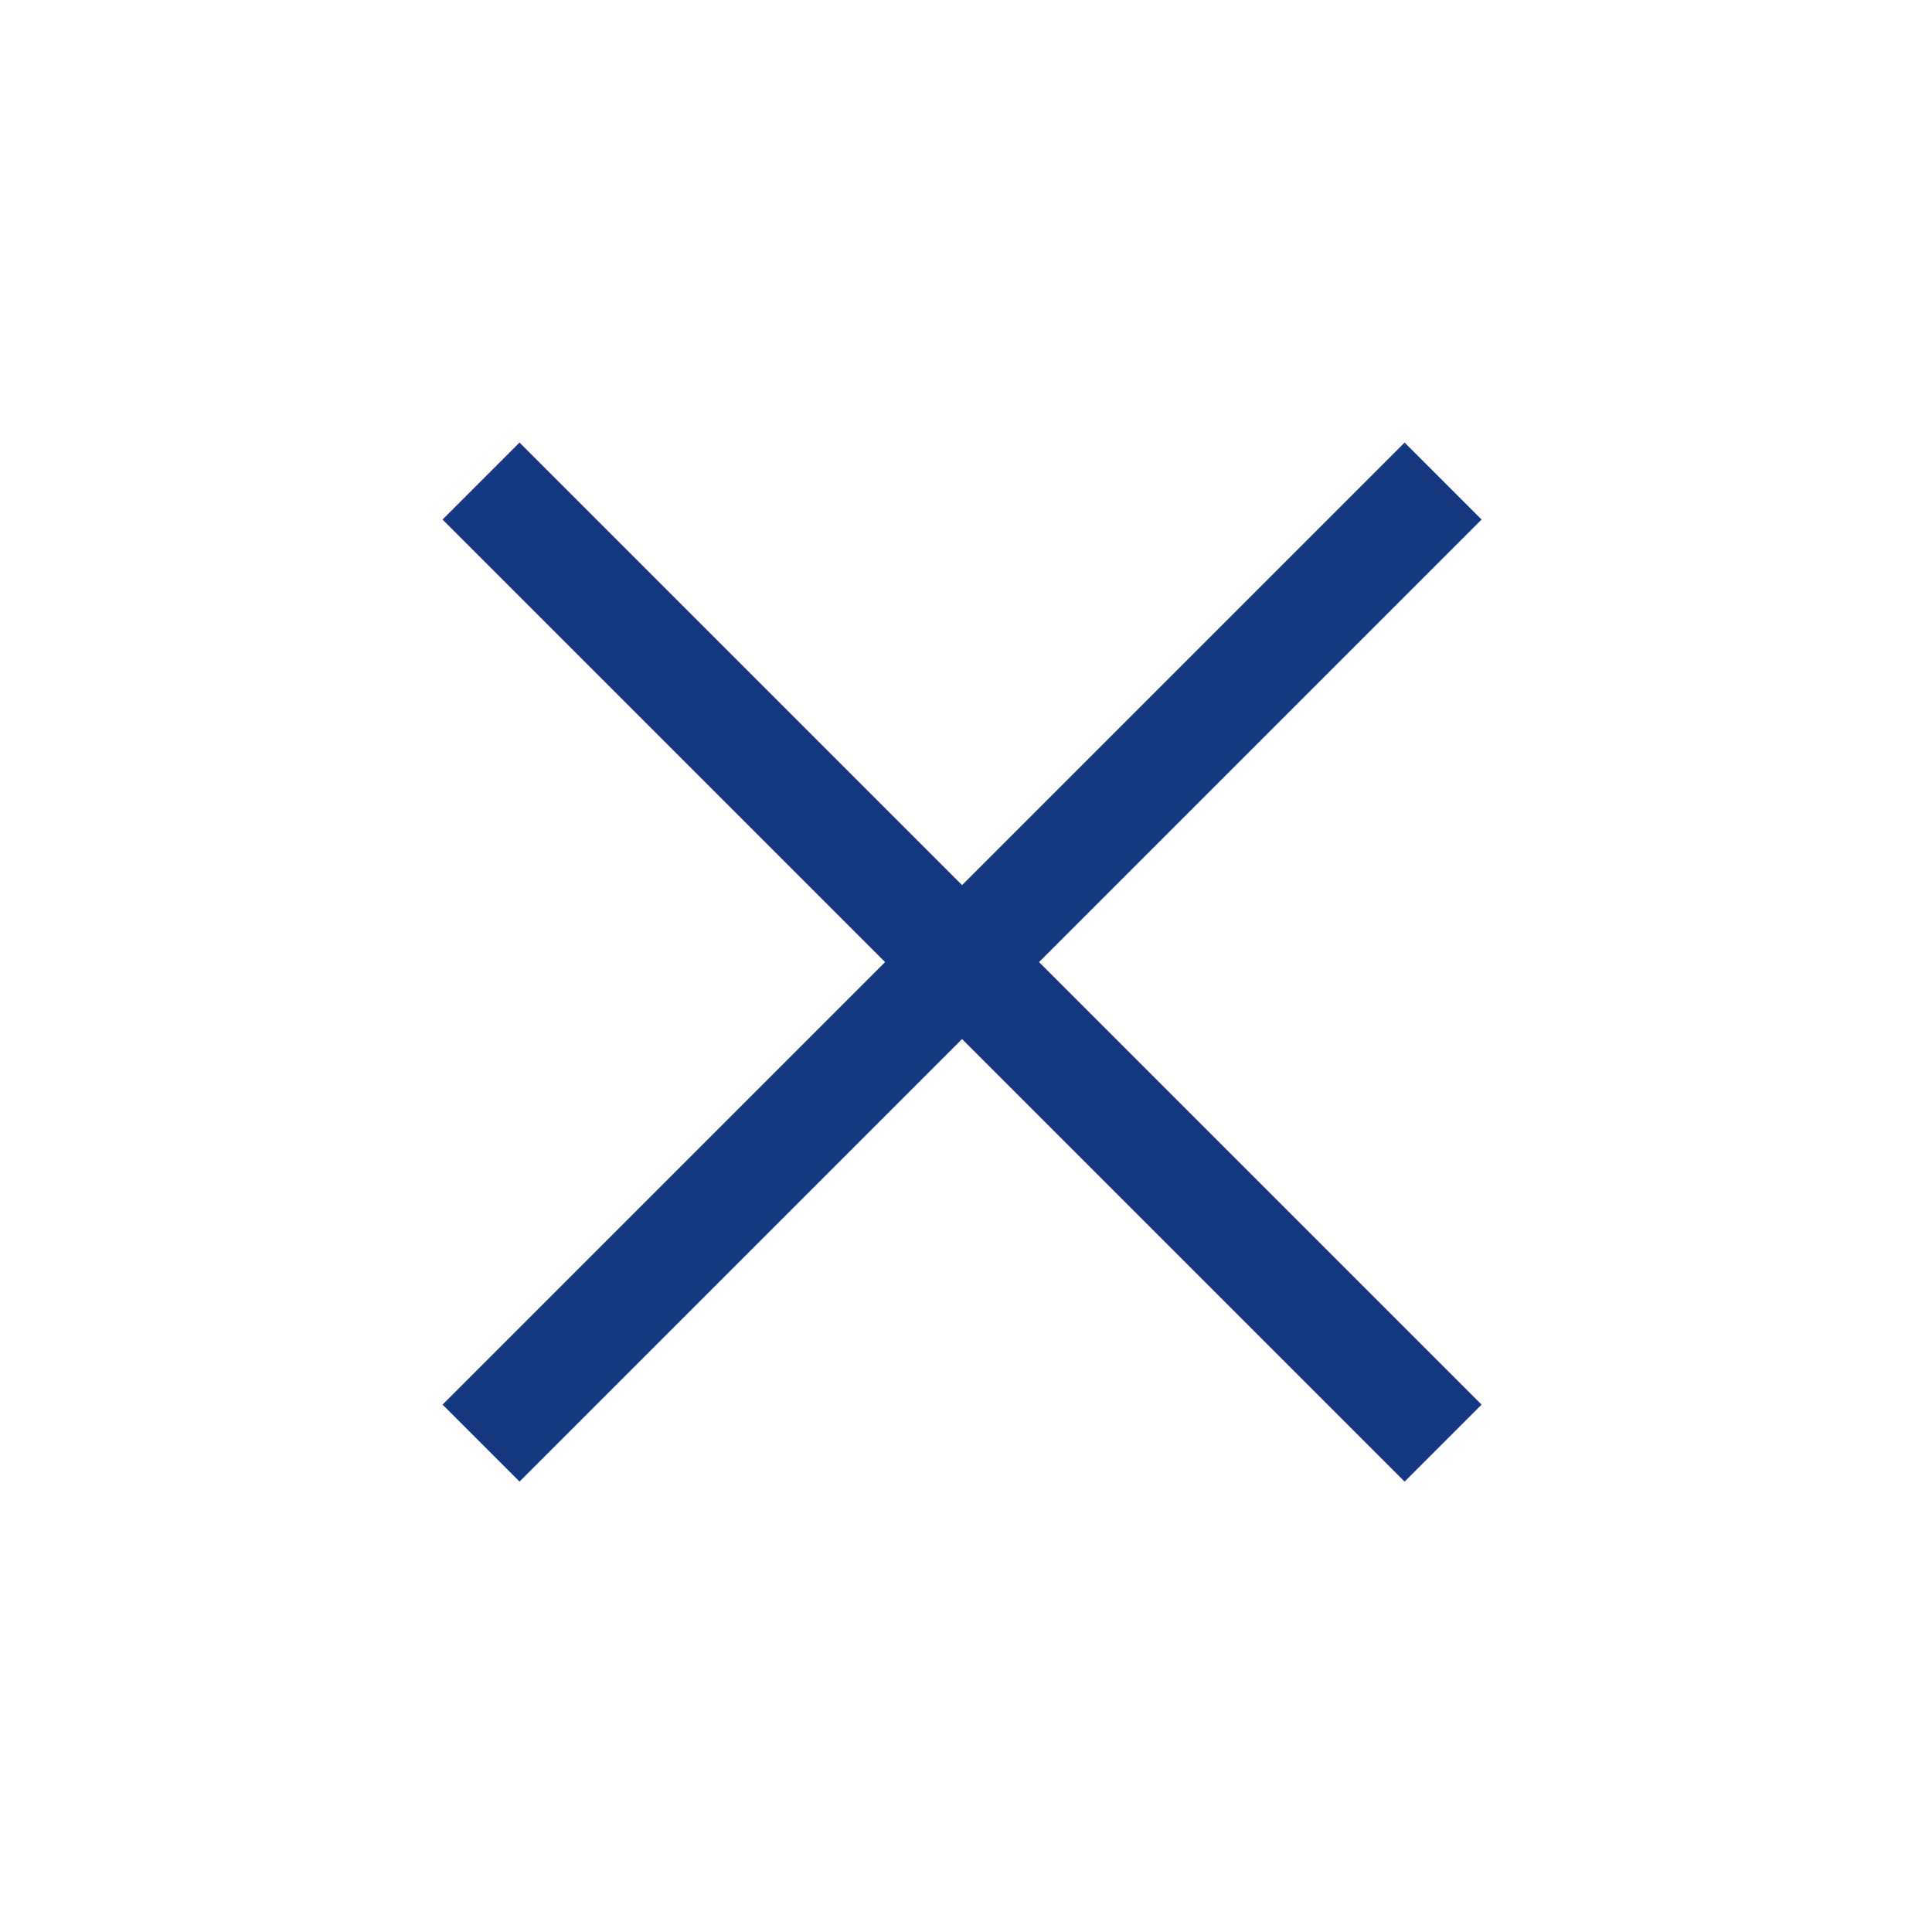 <?xml version="1.0" encoding="UTF-8"?> <svg xmlns="http://www.w3.org/2000/svg" width="71" height="71" viewBox="0 0 71 71" fill="none"><rect x="19.092" y="16.264" width="50" height="4" transform="rotate(45 19.092 16.264)" fill="#14387F"></rect><rect x="54.447" y="19.092" width="50" height="4" transform="rotate(135 54.447 19.092)" fill="#14387F"></rect></svg> 